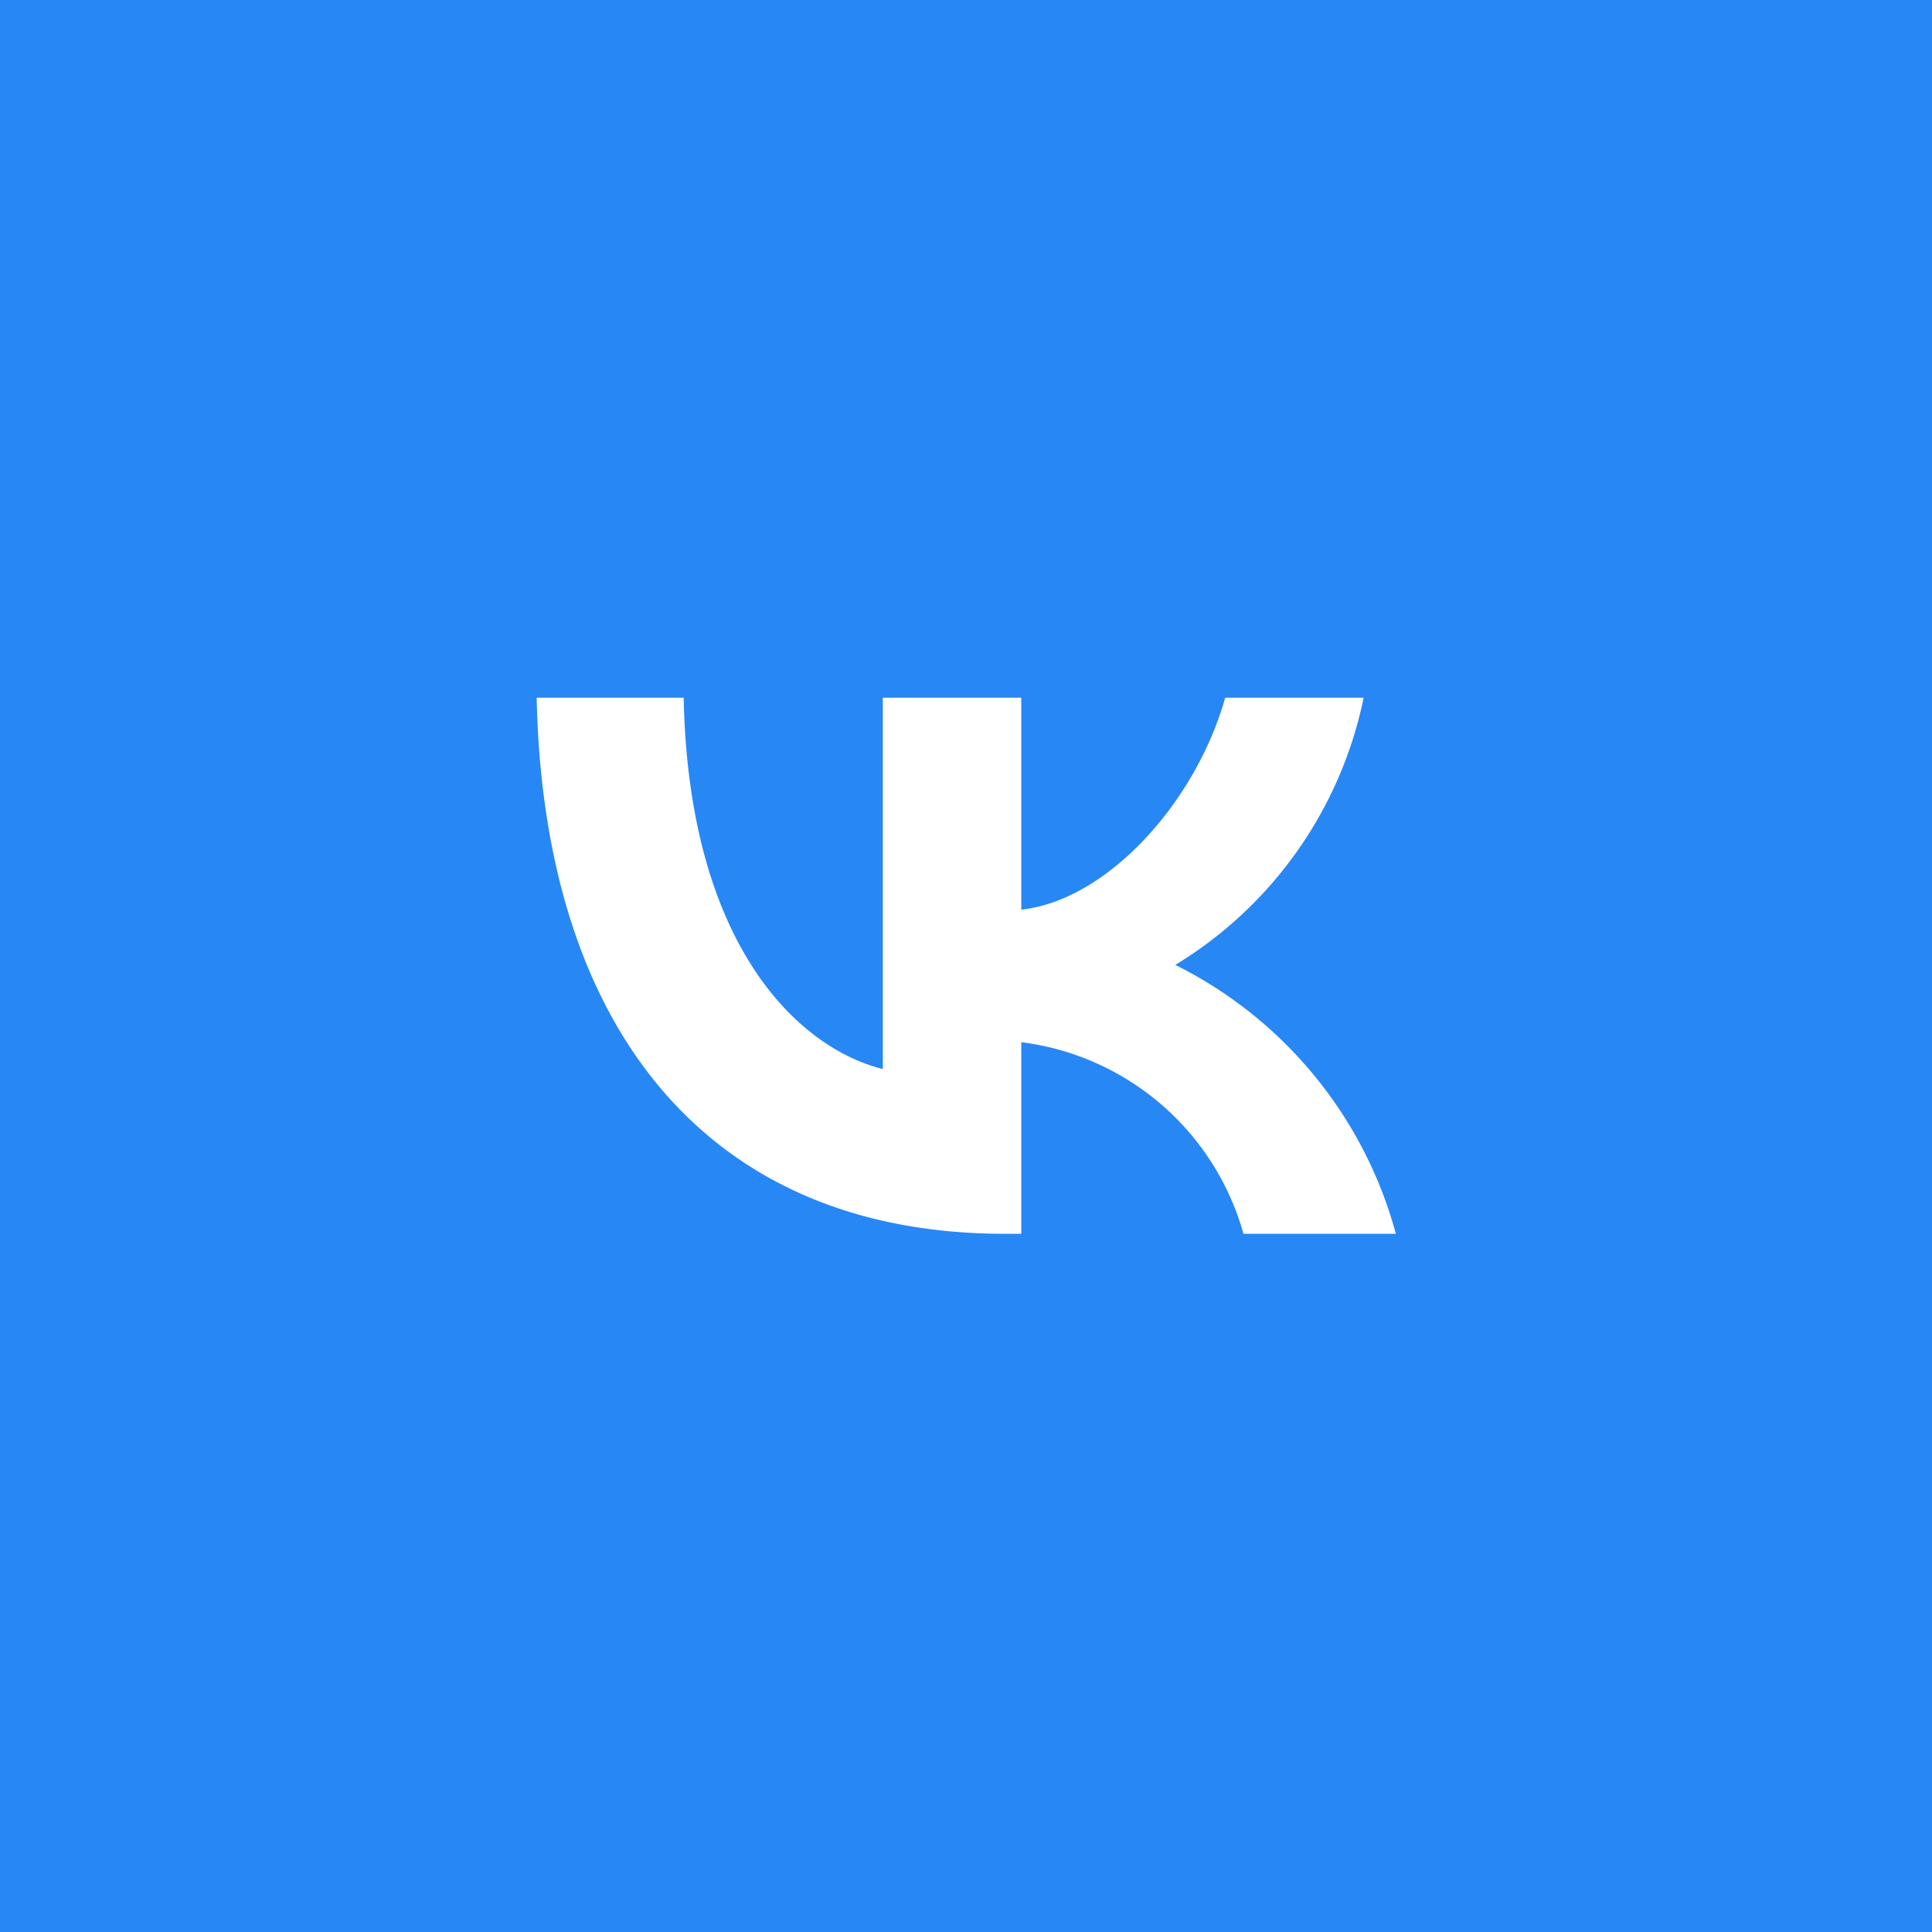 <svg width="64" height="64" viewBox="0 0 64 64" fill="none" xmlns="http://www.w3.org/2000/svg"><path fill="#2787F5" d="M0 0h64v64H0z"/><path d="M33.28 40.871c-9.724 0-15.271-6.667-15.502-17.76h4.87c.16 8.142 3.752 11.591 6.596 12.302V23.111h4.587v7.022c2.81-.302 5.76-3.502 6.756-7.022h4.586a13.55 13.55 0 0 1-6.24 8.853 14.05 14.05 0 0 1 7.307 8.907h-5.049a8.78 8.78 0 0 0-7.36-6.347v6.347z" fill="#fff"/></svg>